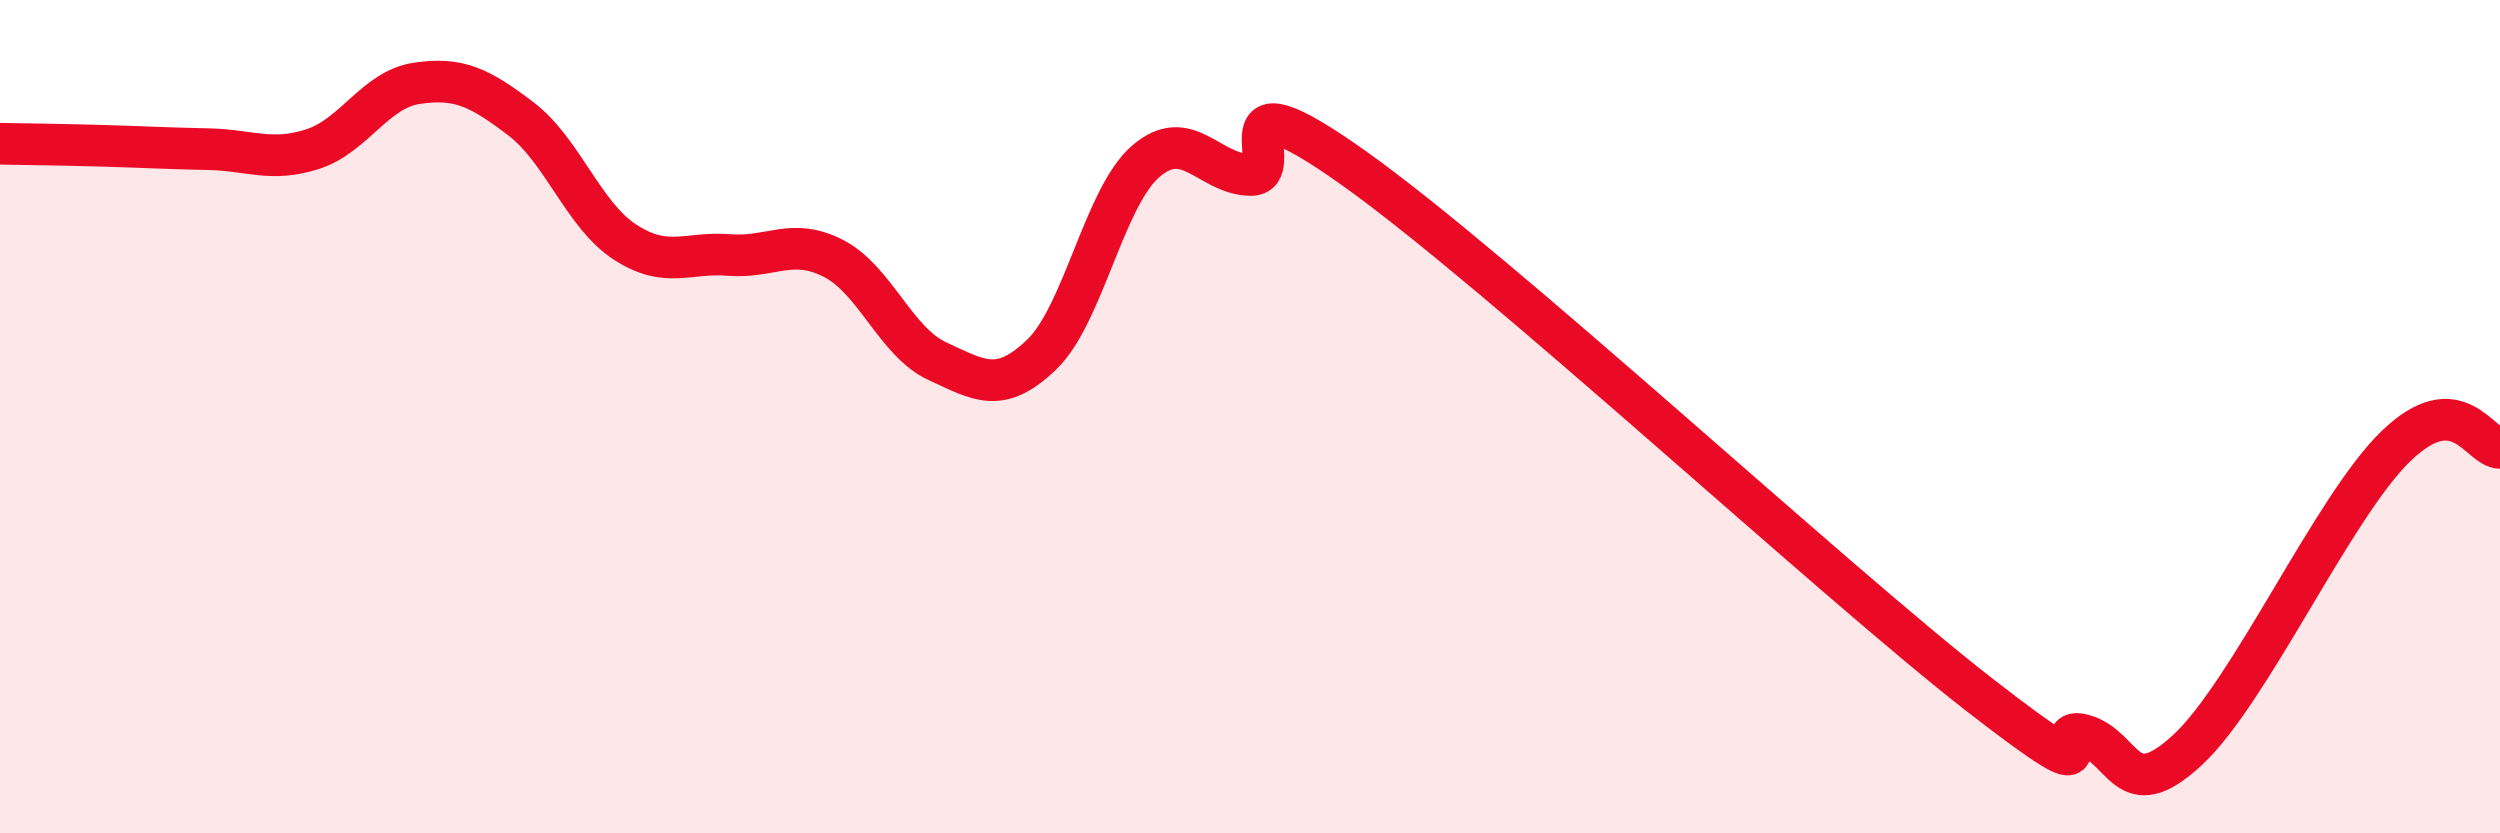 
    <svg width="60" height="20" viewBox="0 0 60 20" xmlns="http://www.w3.org/2000/svg">
      <path
        d="M 0,3.45 C 0.5,3.46 1.5,3.47 2.5,3.5 C 3.5,3.53 4,3.56 5,3.58 C 6,3.6 6.5,3.9 7.5,3.58 C 8.5,3.26 9,2.15 10,2 C 11,1.85 11.5,2.09 12.5,2.85 C 13.5,3.61 14,5.16 15,5.81 C 16,6.46 16.5,6.04 17.5,6.12 C 18.5,6.2 19,5.69 20,6.2 C 21,6.71 21.5,8.21 22.5,8.67 C 23.5,9.13 24,9.47 25,8.51 C 26,7.55 26.5,4.73 27.5,3.87 C 28.5,3.01 29,4.17 30,4.2 C 31,4.23 29,1.55 32.5,4.04 C 36,6.53 44,13.95 47.5,16.67 C 51,19.39 49,17.37 50,17.64 C 51,17.91 51,19.39 52.5,18 C 54,16.61 56,12.16 57.5,10.71 C 59,9.26 59.5,10.74 60,10.75L60 20L0 20Z"
        fill="#EB0A25"
        opacity="0.1"
        stroke-linecap="round"
        stroke-linejoin="round"
      />
      <path
        d="M 0,3.45 C 0.5,3.46 1.5,3.47 2.5,3.5 C 3.5,3.53 4,3.56 5,3.58 C 6,3.6 6.5,3.9 7.5,3.58 C 8.5,3.26 9,2.15 10,2 C 11,1.85 11.5,2.09 12.5,2.85 C 13.5,3.61 14,5.16 15,5.81 C 16,6.46 16.5,6.04 17.5,6.12 C 18.5,6.2 19,5.69 20,6.2 C 21,6.71 21.5,8.21 22.5,8.67 C 23.5,9.13 24,9.47 25,8.51 C 26,7.55 26.5,4.73 27.5,3.87 C 28.5,3.01 29,4.17 30,4.2 C 31,4.23 29,1.55 32.5,4.04 C 36,6.53 44,13.95 47.5,16.67 C 51,19.39 49,17.37 50,17.64 C 51,17.91 51,19.39 52.5,18 C 54,16.61 56,12.16 57.5,10.71 C 59,9.26 59.5,10.74 60,10.75"
        stroke="#EB0A25"
        stroke-width="1"
        fill="none"
        stroke-linecap="round"
        stroke-linejoin="round"
      />
    </svg>
  